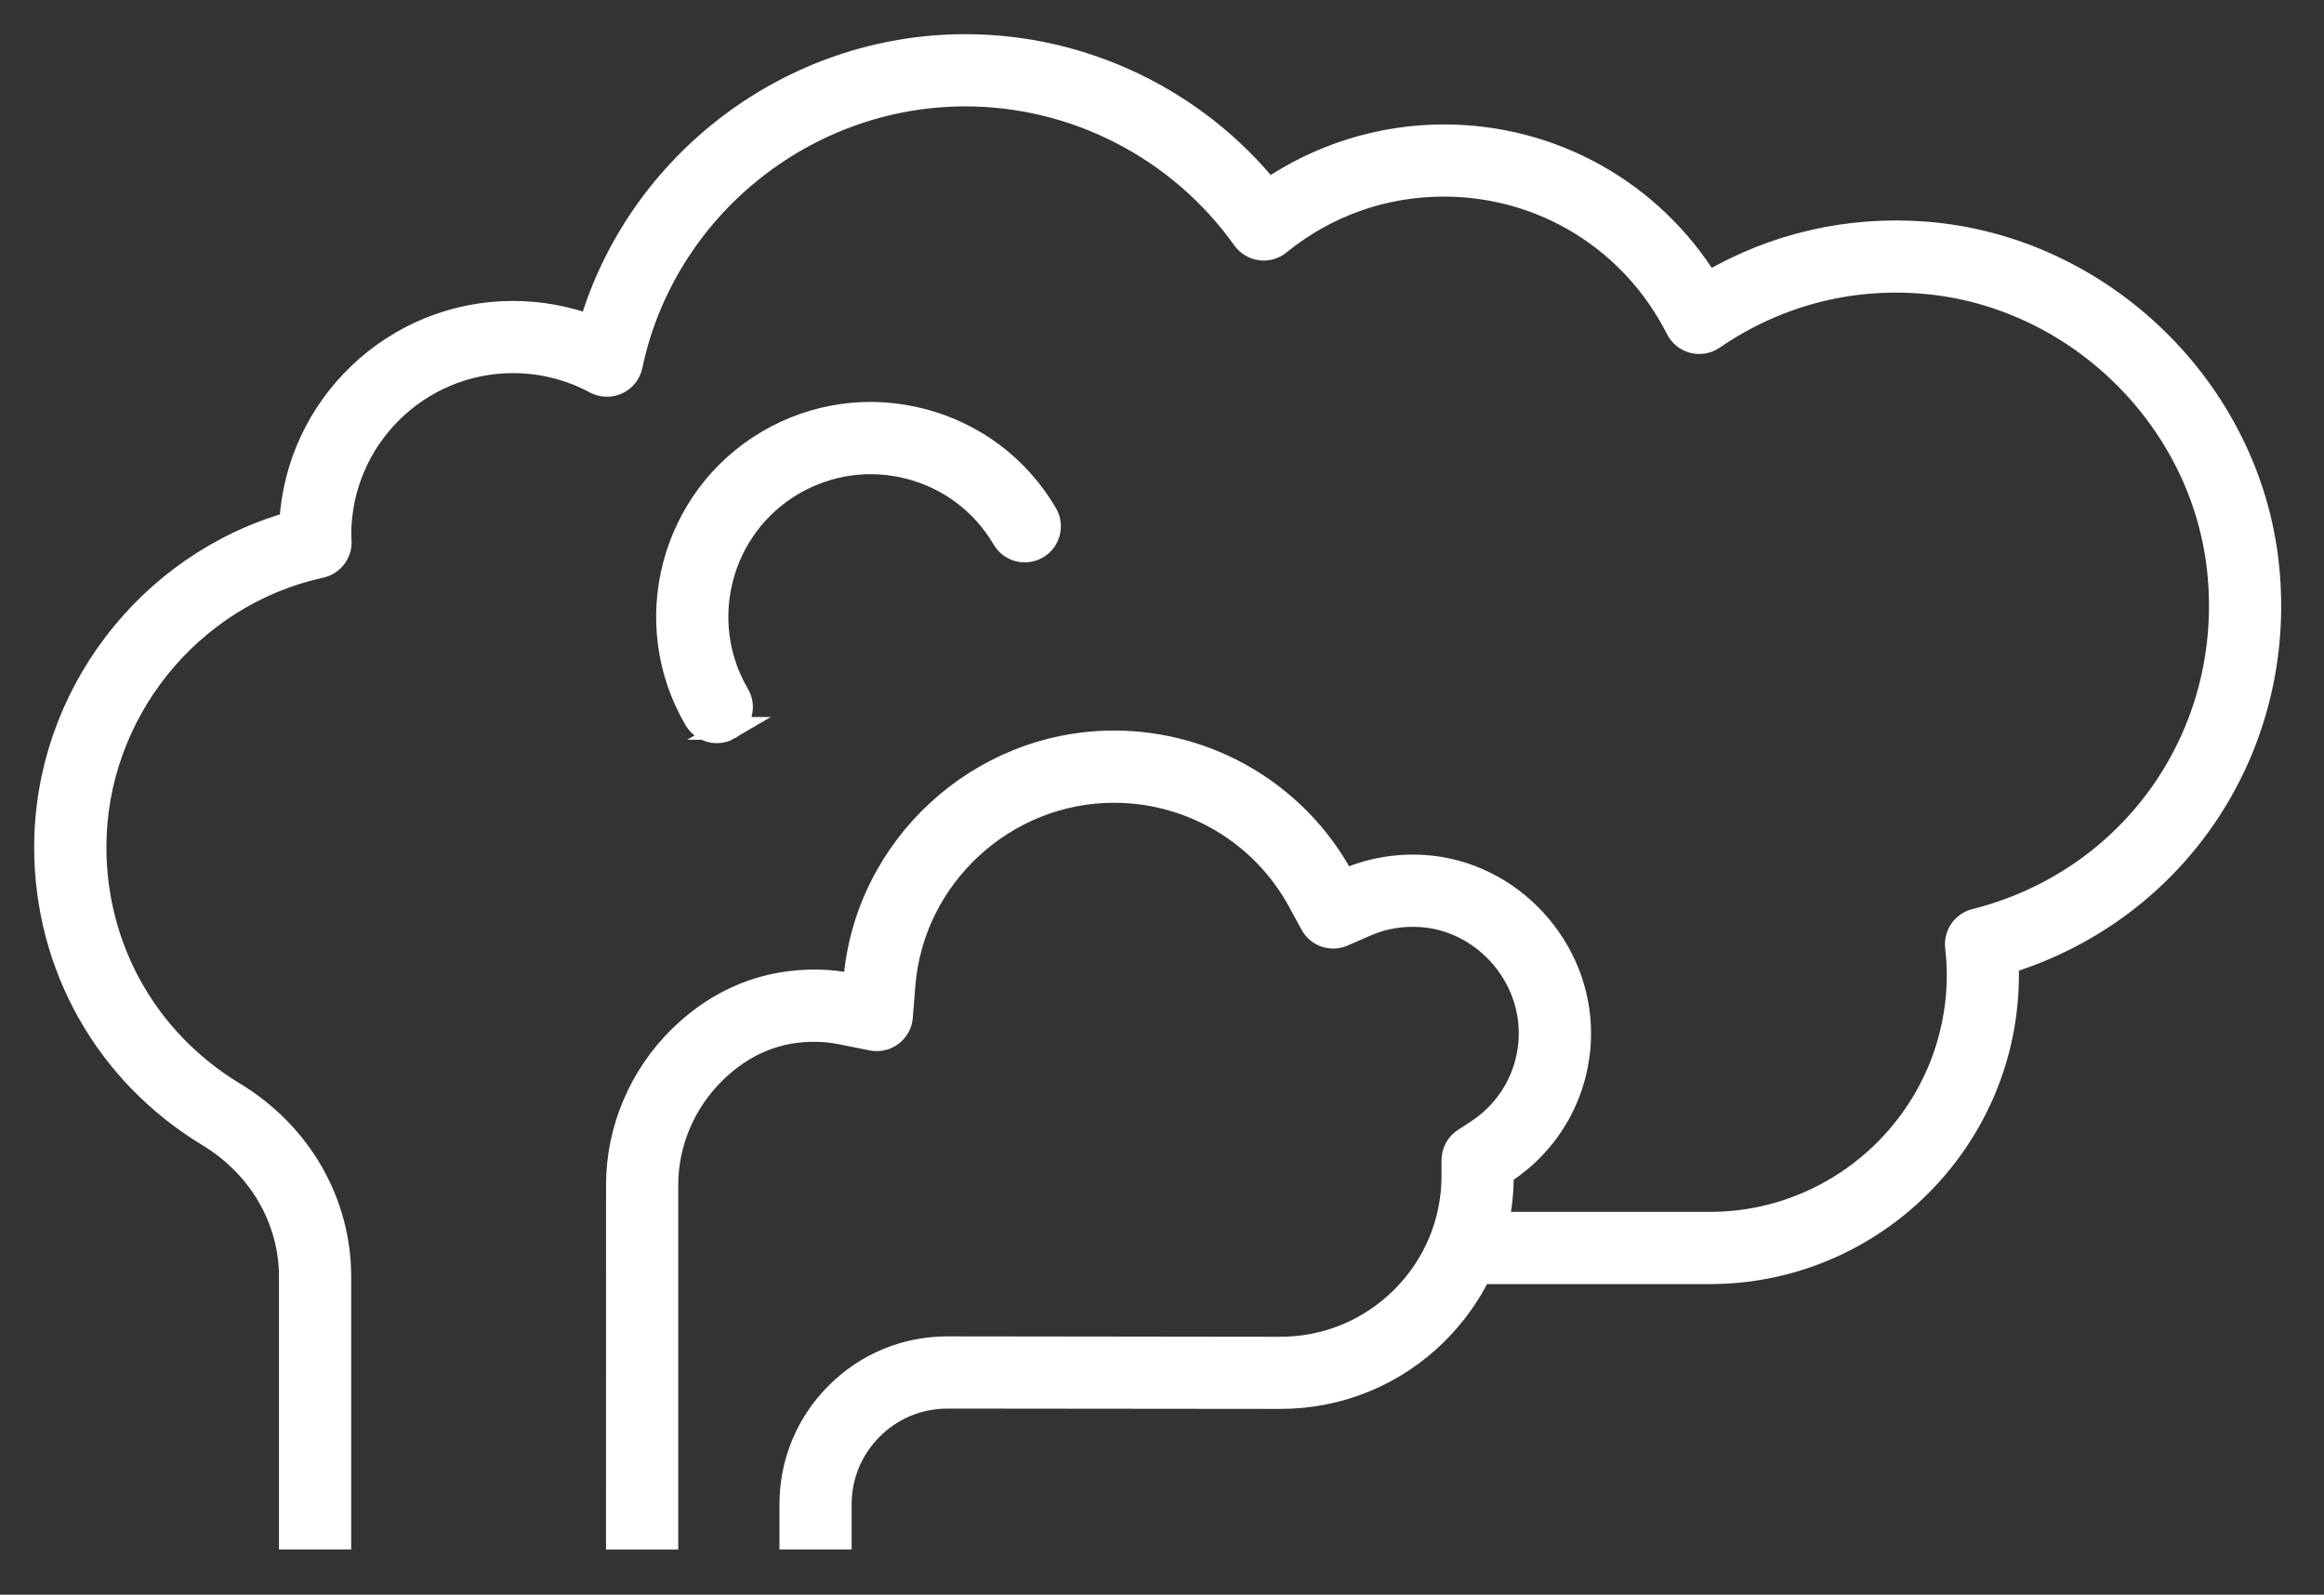 <svg xmlns="http://www.w3.org/2000/svg" width="51" height="35" viewBox="0 0 51 35" fill="none"><rect x="0" y="0" width="51" height="35" fill="#333333" stroke="none"/><path d="M44.048 21.123C44.053 21.216 44.055 21.306 44.055 21.395C44.055 25 41.122 27.933 37.517 27.933H32.48C32.245 28.414 31.929 28.858 31.54 29.248C30.62 30.167 29.397 30.672 28.098 30.672L20.795 30.665C20.164 30.665 19.573 30.909 19.13 31.353C18.684 31.797 18.439 32.389 18.439 33.017V33.758H17.355V33.017C17.355 32.099 17.713 31.235 18.363 30.586C19.012 29.937 19.874 29.58 20.792 29.58L28.093 29.589C29.108 29.589 30.058 29.195 30.773 28.481C31.489 27.766 31.884 26.815 31.884 25.802V25.463C31.884 25.279 31.977 25.108 32.131 25.008L32.415 24.824C33.134 24.356 33.57 23.564 33.579 22.704C33.594 21.352 32.516 20.183 31.177 20.097C30.761 20.07 30.354 20.14 30 20.294L29.474 20.523C29.217 20.636 28.916 20.533 28.782 20.285L28.508 19.782C27.699 18.294 26.142 17.369 24.446 17.369C22.052 17.369 20.028 19.236 19.838 21.619L19.782 22.32C19.77 22.475 19.692 22.617 19.568 22.71C19.444 22.804 19.286 22.839 19.134 22.809L18.444 22.671C18.279 22.637 18.113 22.619 17.933 22.616C17.074 22.595 16.316 22.912 15.682 23.534C15.016 24.185 14.634 25.085 14.634 26.002V33.759H13.549L13.55 26C13.55 24.794 14.05 23.613 14.923 22.758C15.772 21.927 16.805 21.509 17.958 21.53C18.201 21.535 18.431 21.56 18.66 21.607L18.75 21.625L18.757 21.532C18.991 18.589 21.491 16.284 24.447 16.284C26.54 16.284 28.462 17.426 29.461 19.264L29.497 19.33L29.567 19.299C30.077 19.077 30.661 18.978 31.245 19.014C33.153 19.136 34.686 20.796 34.665 22.714C34.652 23.939 34.032 25.067 33.007 25.732L32.969 25.757V25.801C32.969 26.157 32.931 26.508 32.857 26.848H37.518C40.525 26.848 42.972 24.401 42.972 21.394C42.972 21.203 42.96 21.003 42.935 20.783C42.905 20.513 43.079 20.262 43.342 20.196C46.815 19.322 49.062 16.094 48.685 12.52C48.332 9.178 45.533 6.458 42.175 6.195C40.537 6.066 38.956 6.492 37.597 7.424C37.469 7.514 37.307 7.54 37.156 7.503C37.005 7.464 36.877 7.361 36.806 7.222C35.822 5.274 33.86 4.065 31.687 4.065C30.357 4.065 29.108 4.509 28.074 5.347C27.958 5.442 27.808 5.484 27.659 5.464C27.511 5.443 27.377 5.362 27.29 5.241C25.883 3.264 23.601 2.085 21.185 2.085C17.662 2.085 14.577 4.584 13.851 8.027C13.816 8.195 13.704 8.335 13.549 8.407C13.393 8.478 13.214 8.474 13.062 8.393C12.511 8.096 11.888 7.939 11.26 7.939C9.163 7.939 7.458 9.644 7.458 11.741L7.466 11.882C7.476 12.145 7.297 12.377 7.04 12.434C4.168 13.062 2.085 15.652 2.085 18.593C2.085 20.819 3.223 22.836 5.129 23.99C6.587 24.872 7.457 26.38 7.457 28.025V33.758H6.372V28.025C6.372 26.763 5.698 25.602 4.568 24.918C2.334 23.566 1 21.201 1 18.593C1 15.295 3.237 12.372 6.379 11.481C6.515 8.907 8.652 6.855 11.259 6.855C11.837 6.855 12.412 6.957 12.952 7.157C14.014 3.553 17.375 1 21.184 1C23.766 1 26.214 2.176 27.838 4.172C28.967 3.4 30.313 2.981 31.686 2.981C34.071 2.981 36.242 4.205 37.482 6.213C38.931 5.361 40.569 4.983 42.259 5.114C46.13 5.418 49.356 8.553 49.763 12.406C50.181 16.368 47.797 19.962 44.049 21.123L44.048 21.123ZM16.004 15.986C16.263 15.835 16.349 15.502 16.197 15.244C15.255 13.638 15.794 11.566 17.399 10.623C18.177 10.168 19.087 10.04 19.959 10.267C20.832 10.494 21.564 11.047 22.021 11.825C22.173 12.084 22.507 12.17 22.763 12.018C23.022 11.866 23.108 11.534 22.956 11.276C22.353 10.248 21.385 9.517 20.232 9.217C19.079 8.917 17.878 9.084 16.85 9.687C14.73 10.933 14.017 13.672 15.262 15.793C15.364 15.964 15.545 16.061 15.73 16.061C15.824 16.061 15.919 16.037 16.005 15.986L16.004 15.986Z" fill="white" stroke="white" stroke-width="0.5"></path></svg>